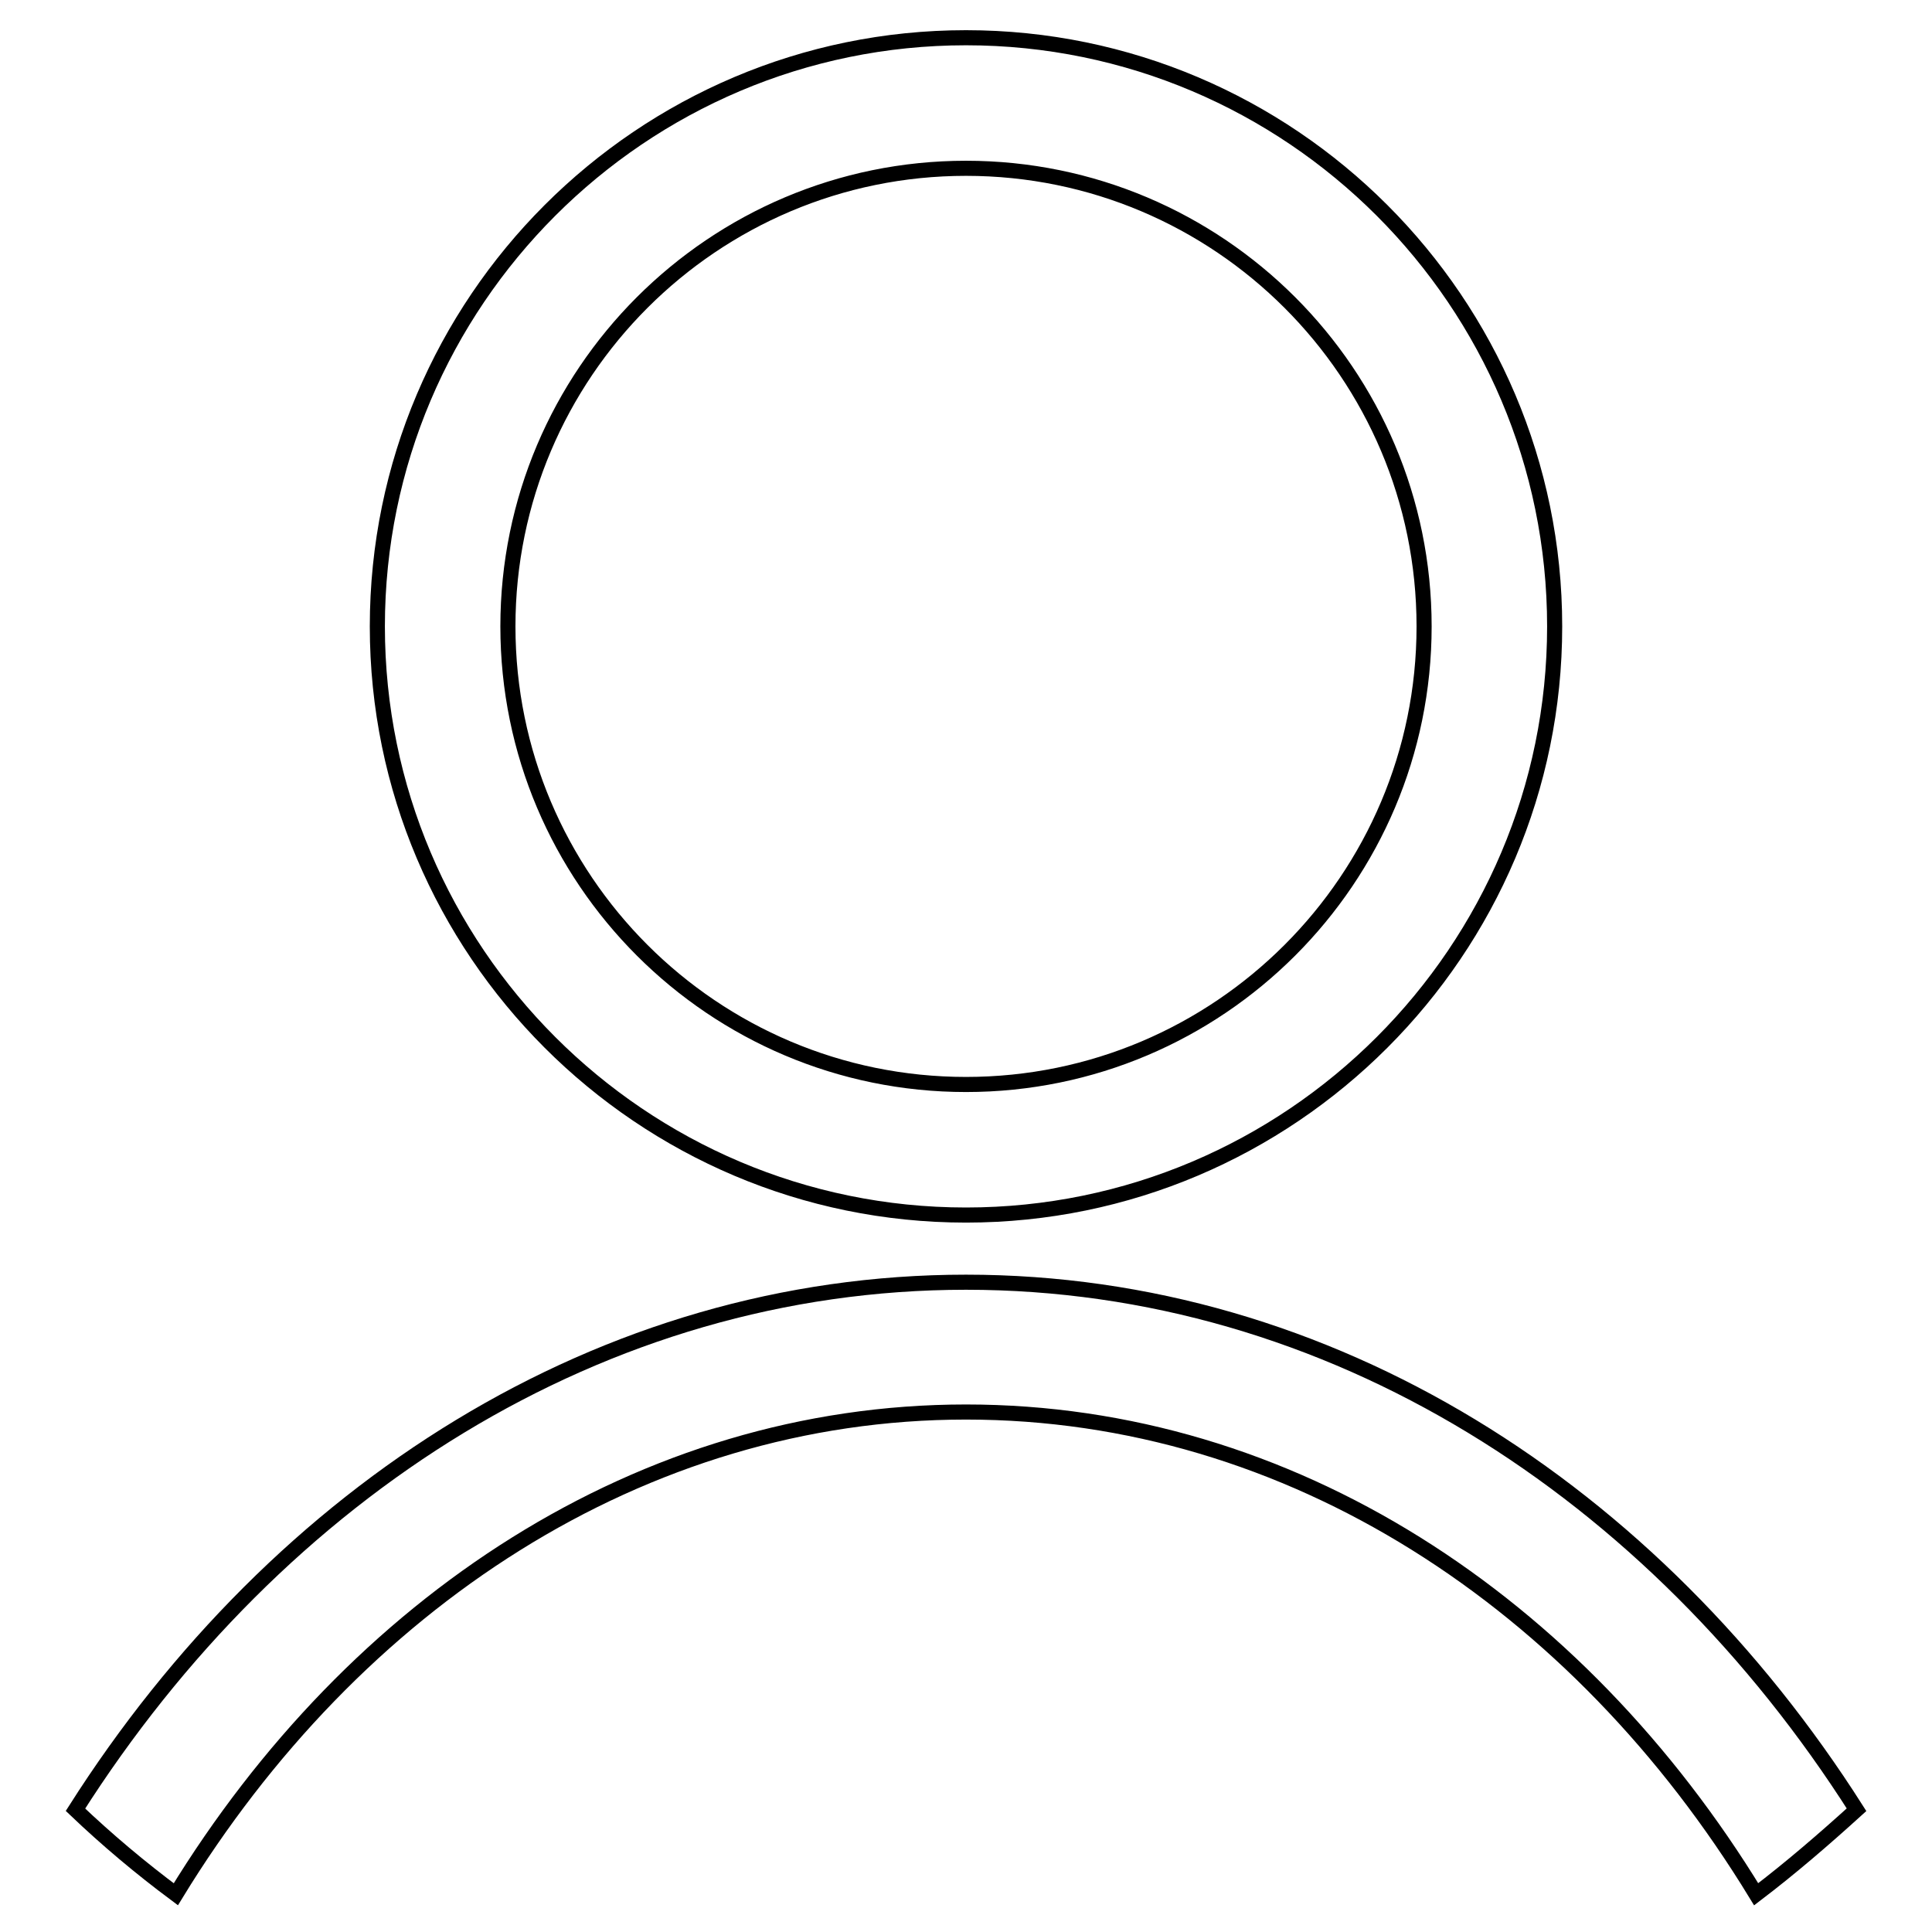 <?xml version="1.0" encoding="utf-8"?>
<!-- Svg Vector Icons : http://www.onlinewebfonts.com/icon -->
<!DOCTYPE svg PUBLIC "-//W3C//DTD SVG 1.1//EN" "http://www.w3.org/Graphics/SVG/1.1/DTD/svg11.dtd">
<svg version="1.1" xmlns="http://www.w3.org/2000/svg" xmlns:xlink="http://www.w3.org/1999/xlink" x="0px" y="0px" viewBox="0 0 256 256" enable-background="new 0 0 256 256" xml:space="preserve">
<g><g><path stroke-width="2" fill-opacity="0" stroke="#000000"  d="M128,161c-43,0-78-35-78-78c0-43,35-78,78-78c43,0,78,35,78,78C206,126,171,161,128,161z M128,22.3c-33.5,0-60.7,27.2-60.7,60.7c0,33.5,27.2,60.7,60.7,60.7c33.5,0,60.7-27.2,60.7-60.7C188.7,49.5,161.5,22.3,128,22.3z"/><path stroke-width="2" fill-opacity="0" stroke="#000000"  d="M128,187.1c43,0,81.1,25.2,104.7,63.9c4.6-3.5,9-7.3,13.3-11.2c-26.9-42.3-69.7-69.9-118-69.9c-48.3,0-91.1,27.6-118,69.9c4.2,4,8.6,7.7,13.3,11.2C46.9,212.4,85,187.1,128,187.1z"/></g></g>
</svg>